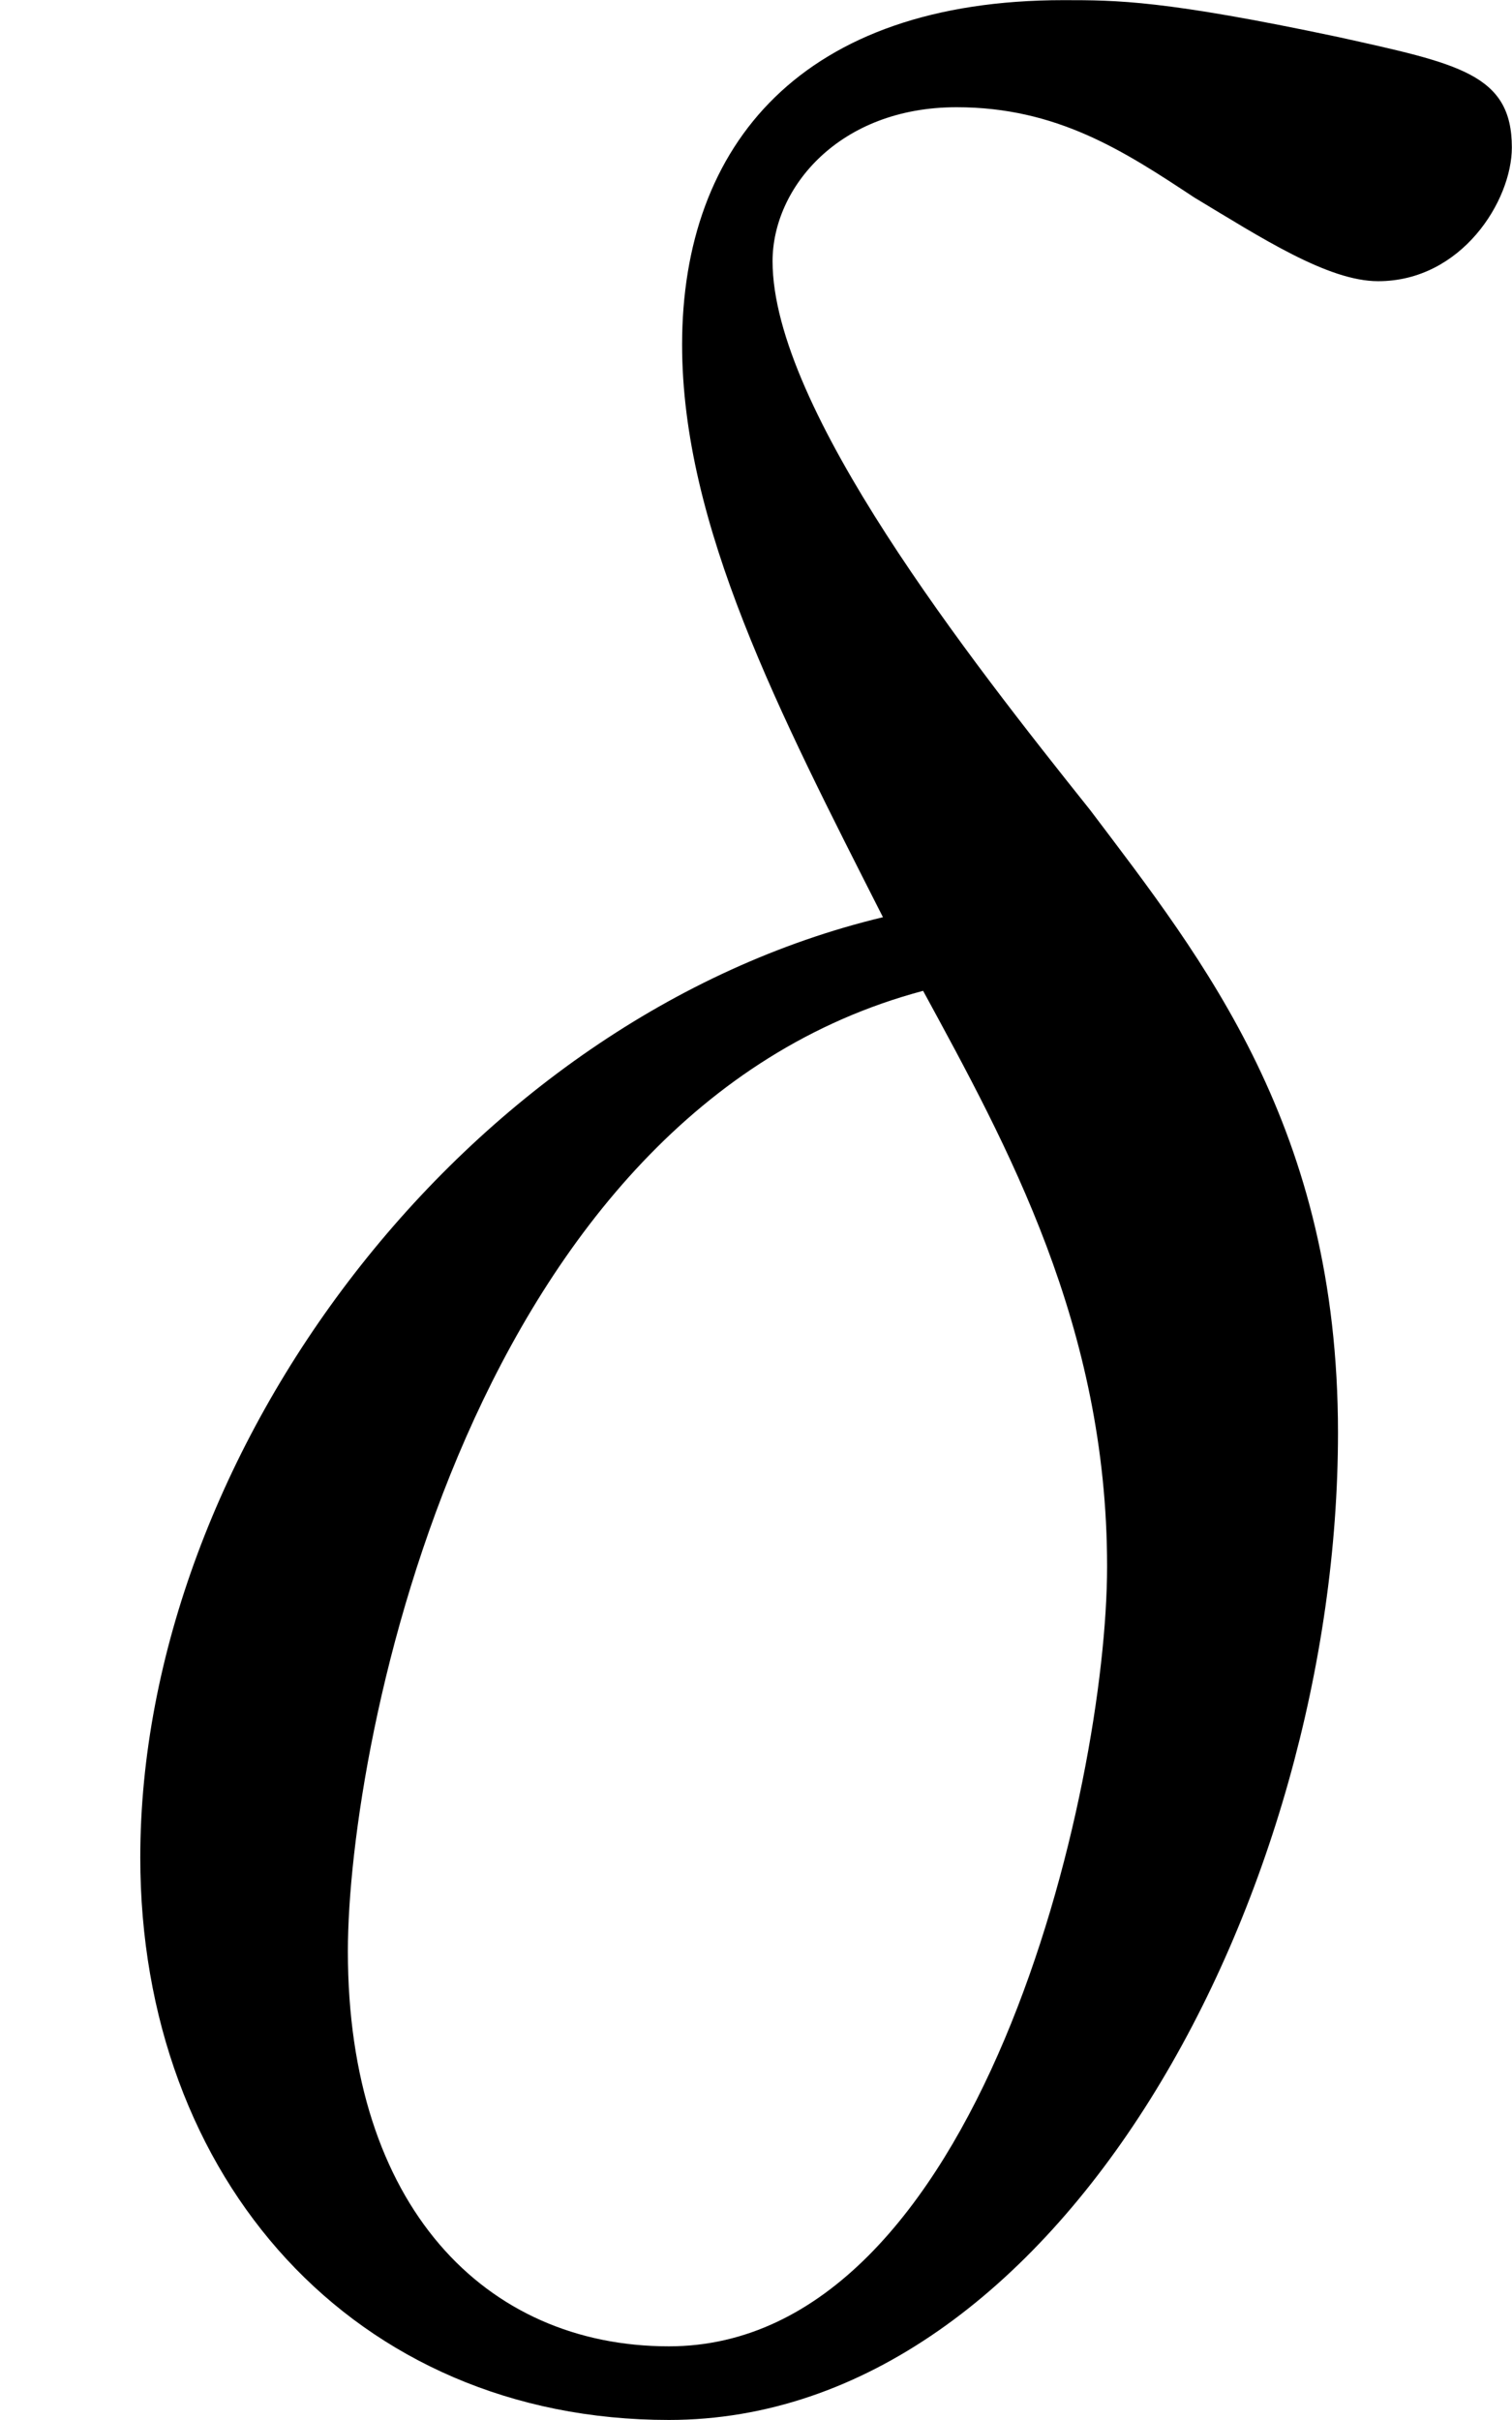 <?xml version='1.0' encoding='UTF-8'?>
<!-- This file was generated by dvisvgm 2.13.3 -->
<svg version='1.1' xmlns='http://www.w3.org/2000/svg' xmlns:xlink='http://www.w3.org/1999/xlink' width='9.862pt' height='15.775pt' viewBox='147.787 302.561 9.862 15.775'>
<defs>
<path id='g5-14' d='M2.88-4.767C1.516-4.44 .458-3.022 .458-1.702C.458-.655 1.156 .131 2.182 .131C3.458 .131 4.364-1.582 4.364-3.087C4.364-4.08 3.927-4.625 3.556-5.116C3.164-5.607 2.52-6.425 2.52-6.905C2.52-7.145 2.738-7.407 3.12-7.407C3.447-7.407 3.665-7.265 3.895-7.113C4.113-6.982 4.331-6.84 4.495-6.84C4.767-6.84 4.931-7.102 4.931-7.276C4.931-7.516 4.756-7.549 4.364-7.636C3.796-7.756 3.644-7.756 3.469-7.756C2.618-7.756 2.225-7.287 2.225-6.633C2.225-6.044 2.542-5.433 2.88-4.767ZM3.011-4.527C3.284-4.025 3.611-3.436 3.611-2.651C3.611-1.931 3.196-.109 2.182-.109C1.582-.109 1.135-.567 1.135-1.396C1.135-2.084 1.538-4.135 3.011-4.527Z'/>
</defs>
<g id='page20' transform='matrix(2 0 0 2 0 0)'>
<use x='73.893' y='159.037' xlink:href='#g5-14'/>
</g>
</svg>